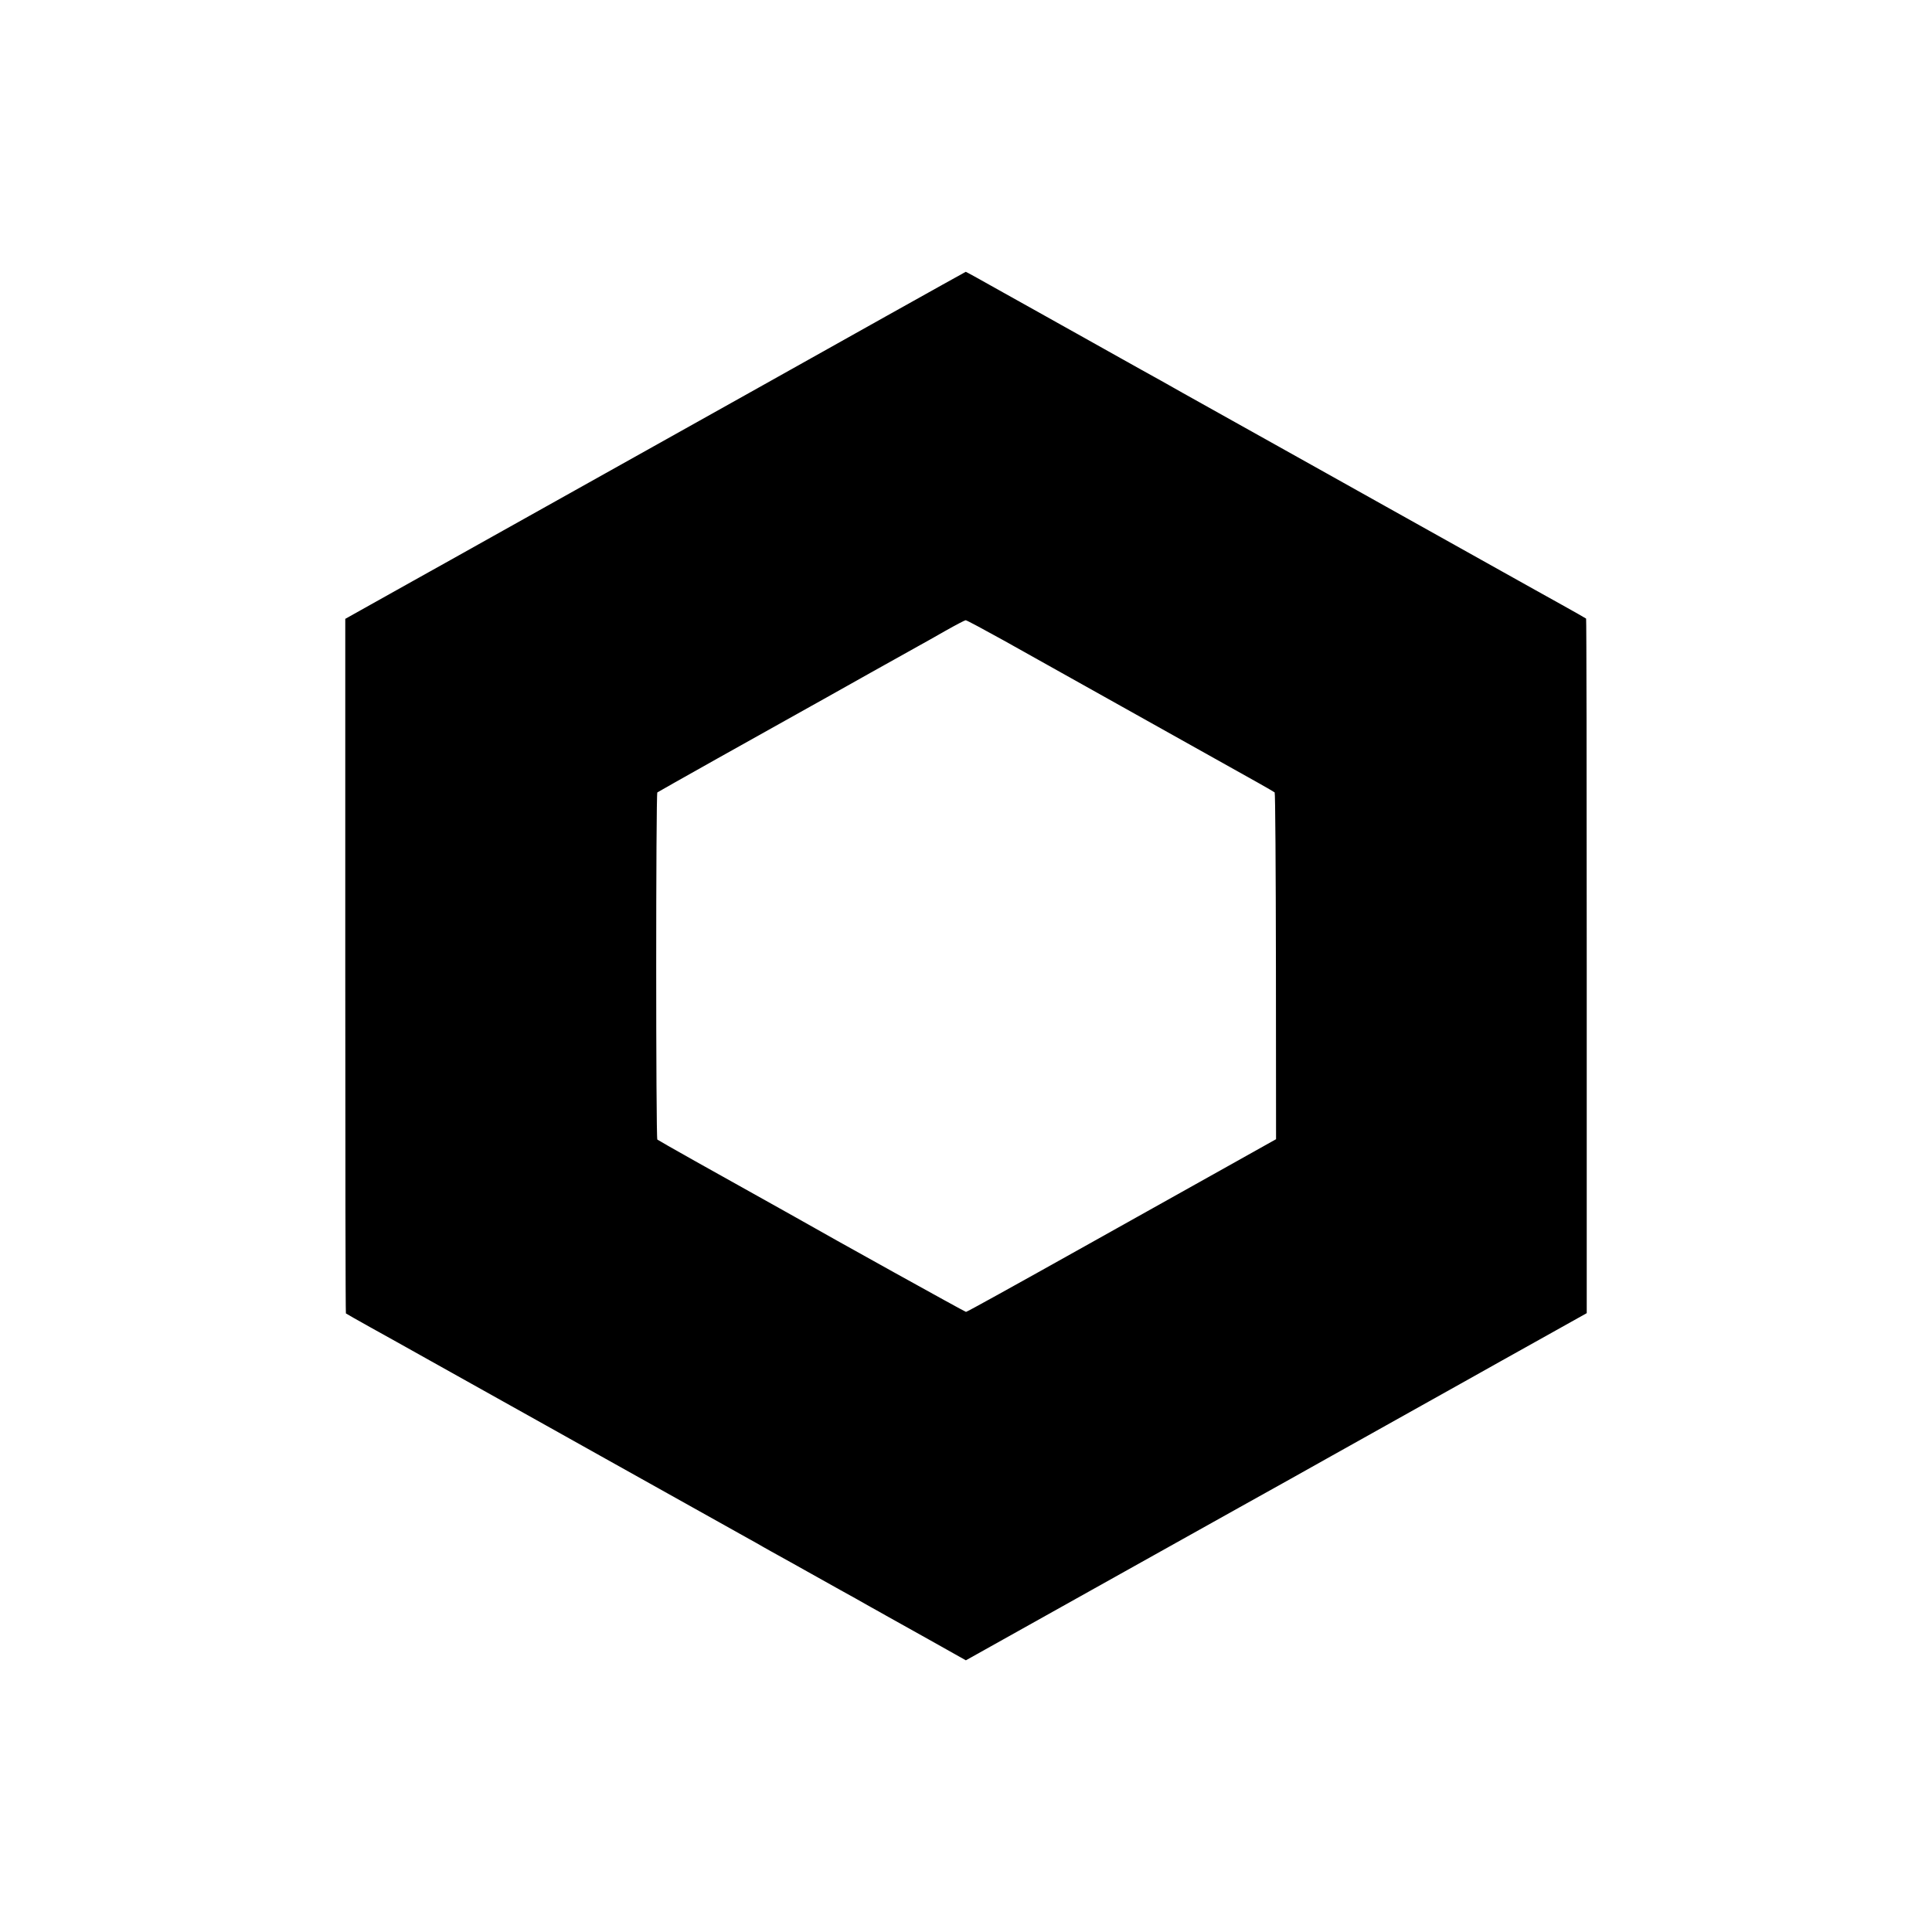 <?xml version="1.0" standalone="no"?>
<!DOCTYPE svg PUBLIC "-//W3C//DTD SVG 20010904//EN"
 "http://www.w3.org/TR/2001/REC-SVG-20010904/DTD/svg10.dtd">
<svg version="1.0" xmlns="http://www.w3.org/2000/svg"
 width="1536pt" height="1536pt" viewBox="0 0 1536 1536"
 preserveAspectRatio="xMidYMid meet">
<g transform="translate(0,1536) scale(0.1,-0.1)"
fill="#000000" stroke="none">
<path d="M7050 12849 c-547 -307 -1139 -638 -3125 -1749 -258 -145 -490 -274
-515 -288 -25 -14 -79 -44 -120 -67 -110 -62 -126 -71 -345 -193 l-200 -112 0
-2759 c0 -1518 2 -2761 5 -2763 3 -3 88 -51 190 -108 102 -56 316 -176 475
-265 160 -89 423 -236 585 -327 162 -91 315 -176 340 -190 25 -14 236 -132
470 -263 513 -287 1077 -602 1145 -640 28 -15 79 -44 115 -65 36 -20 90 -51
120 -67 30 -16 147 -82 260 -145 220 -123 273 -153 348 -194 26 -15 81 -46
122 -69 41 -23 98 -54 125 -70 28 -15 181 -101 342 -191 l292 -164 1268 709
c697 390 1291 721 1318 736 28 16 176 99 330 185 154 86 476 266 715 400 239
134 521 291 625 350 105 58 300 168 435 243 l245 137 0 2759 c0 1518 -2 2761
-5 2763 -3 3 -88 51 -190 108 -102 56 -315 176 -475 265 -159 89 -423 236
-585 327 -162 91 -315 176 -340 190 -25 14 -236 132 -470 263 -513 287 -1077
602 -1145 640 -27 15 -79 44 -115 65 -36 20 -90 51 -120 67 -30 16 -147 82
-260 145 -217 121 -277 155 -350 196 -25 14 -79 44 -120 67 -41 23 -97 54
-125 70 -27 15 -181 101 -342 191 -160 90 -293 164 -295 163 -2 0 -284 -158
-628 -350z m932 -2582 c161 -90 316 -177 343 -192 122 -68 1506 -842 1680
-940 66 -37 124 -71 129 -75 5 -5 9 -604 10 -1383 l1 -1374 -350 -196 c-283
-158 -655 -366 -1135 -635 -609 -341 -972 -542 -980 -542 -8 0 -1066 587
-1360 755 -41 23 -97 55 -125 70 -482 268 -962 538 -969 545 -12 12 -12 2748
0 2760 7 6 853 481 1229 690 33 18 76 42 95 53 65 37 688 386 752 421 35 19
131 73 213 120 83 47 156 85 162 85 7 1 144 -73 305 -162z"/>
</g>
</svg>

